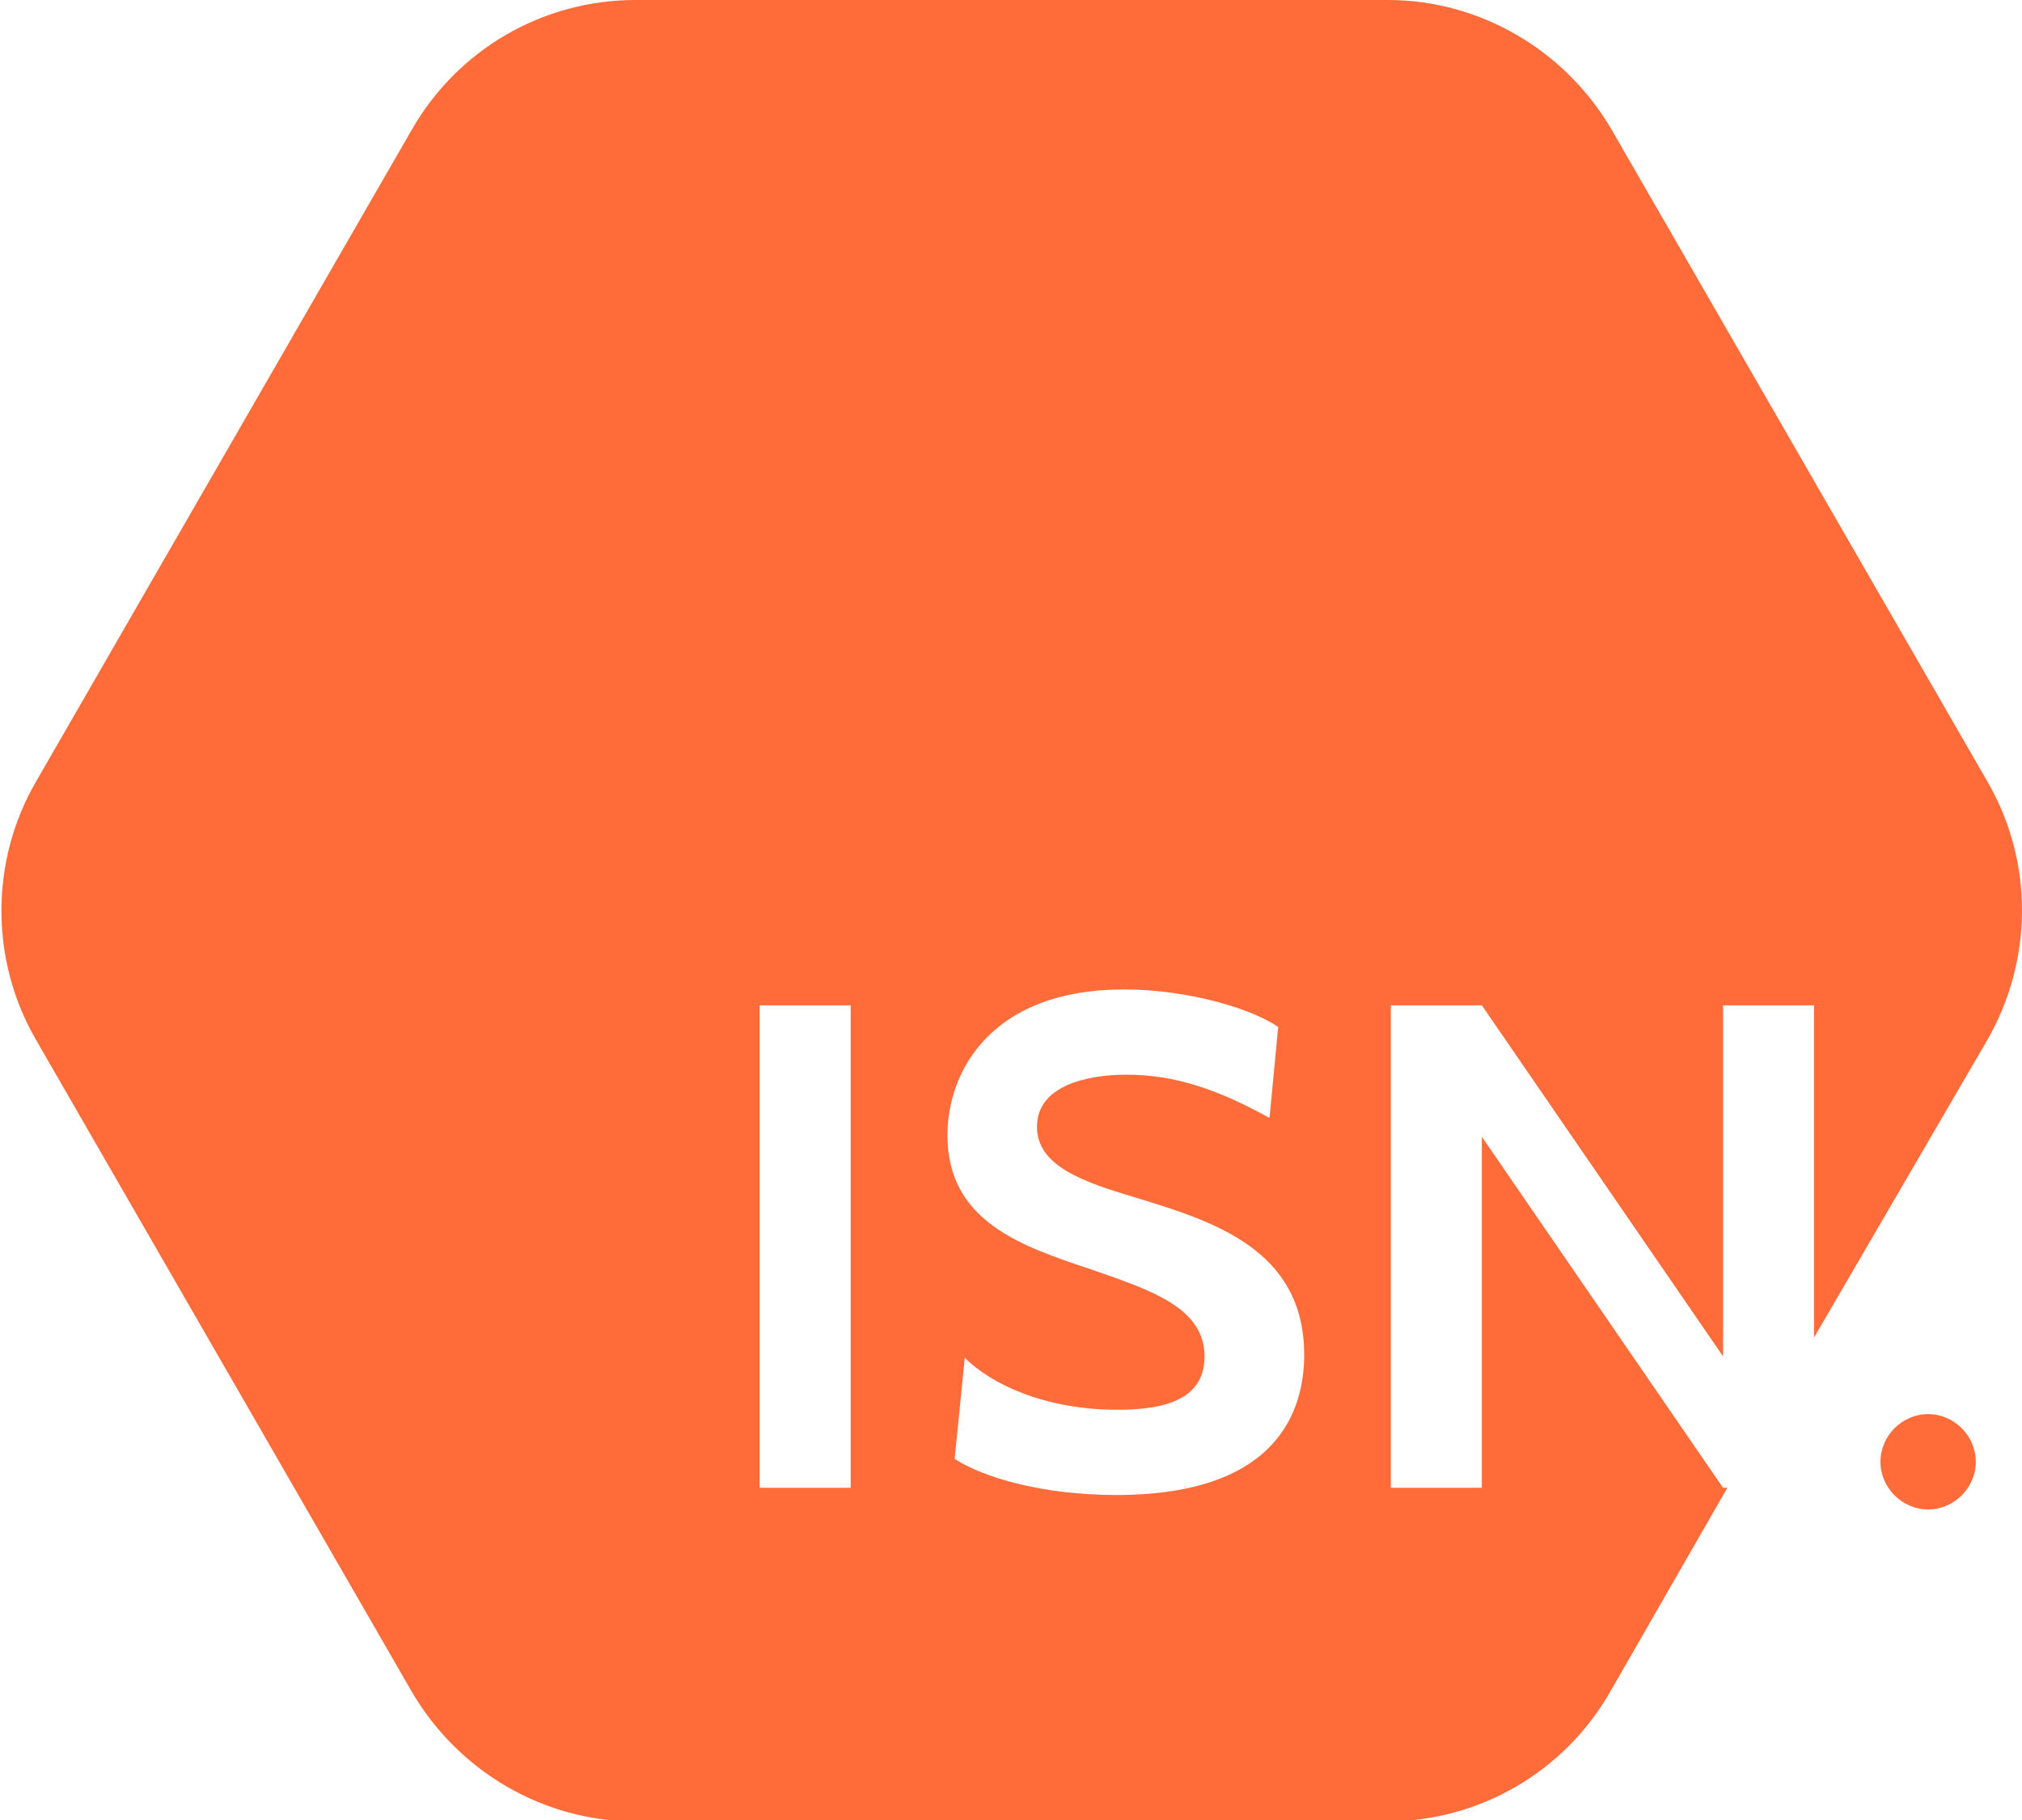 <?xml version="1.0" encoding="utf-8"?>
<!-- Generator: Adobe Illustrator 20.0.0, SVG Export Plug-In . SVG Version: 6.00 Build 0)  -->
<svg version="1.1" id="Layer_1" xmlns="http://www.w3.org/2000/svg" xmlns:xlink="http://www.w3.org/1999/xlink" x="0px" y="0px"
	 width="140px" height="126px" viewBox="0 0 140 126" style="enable-background:new 0 0 140 126;" xml:space="preserve">
<style type="text/css">
	.st0{fill:#FF6C39;}
</style>
<path class="st0" d="M137.6,54.1L111.6,9c-3.2-5.5-9.1-9-15.5-9H44c-6.4,0-12.3,3.4-15.5,9l-26,45.1c-3.2,5.5-3.2,12.4,0,17.9
	l26,45.1c3.2,5.5,9.1,9,15.5,9H96c6.4,0,12.3-3.4,15.5-9l8.1-14.1h-0.3l-16.7-24.3V103h-6.3V69.6h6.3l16.7,24.3V69.6h6.3v23
	L137.6,72C140.8,66.4,140.8,59.6,137.6,54.1z M58.9,103h-6.3V69.6h6.3V103z M77.3,103.5c-5.1,0-9.2-1.2-11.2-2.5l0.7-7
	c1.8,1.8,5.5,3.6,10.6,3.6c3.6,0,6-0.9,6-3.7c0-3.4-3.8-4.6-7.8-6c-4.8-1.6-10-3.3-10-9.3c0-4.5,3.1-10.1,12.2-10.1
	c4.6,0,9,1.4,10.7,2.6l-0.6,6.3c-3.6-2-6.6-3-9.9-3c-2.6,0-6.2,0.7-6.2,3.6c0,2.7,3.1,3.8,6.8,4.9c5.2,1.6,11.7,3.5,11.7,10.9
	C90.3,97.5,88.6,103.5,77.3,103.5z M130.2,101.2c0-1.8,1.5-3.3,3.3-3.3s3.3,1.5,3.3,3.3c0,1.8-1.5,3.3-3.3,3.3
	S130.2,103,130.2,101.2z"/>
</svg>
